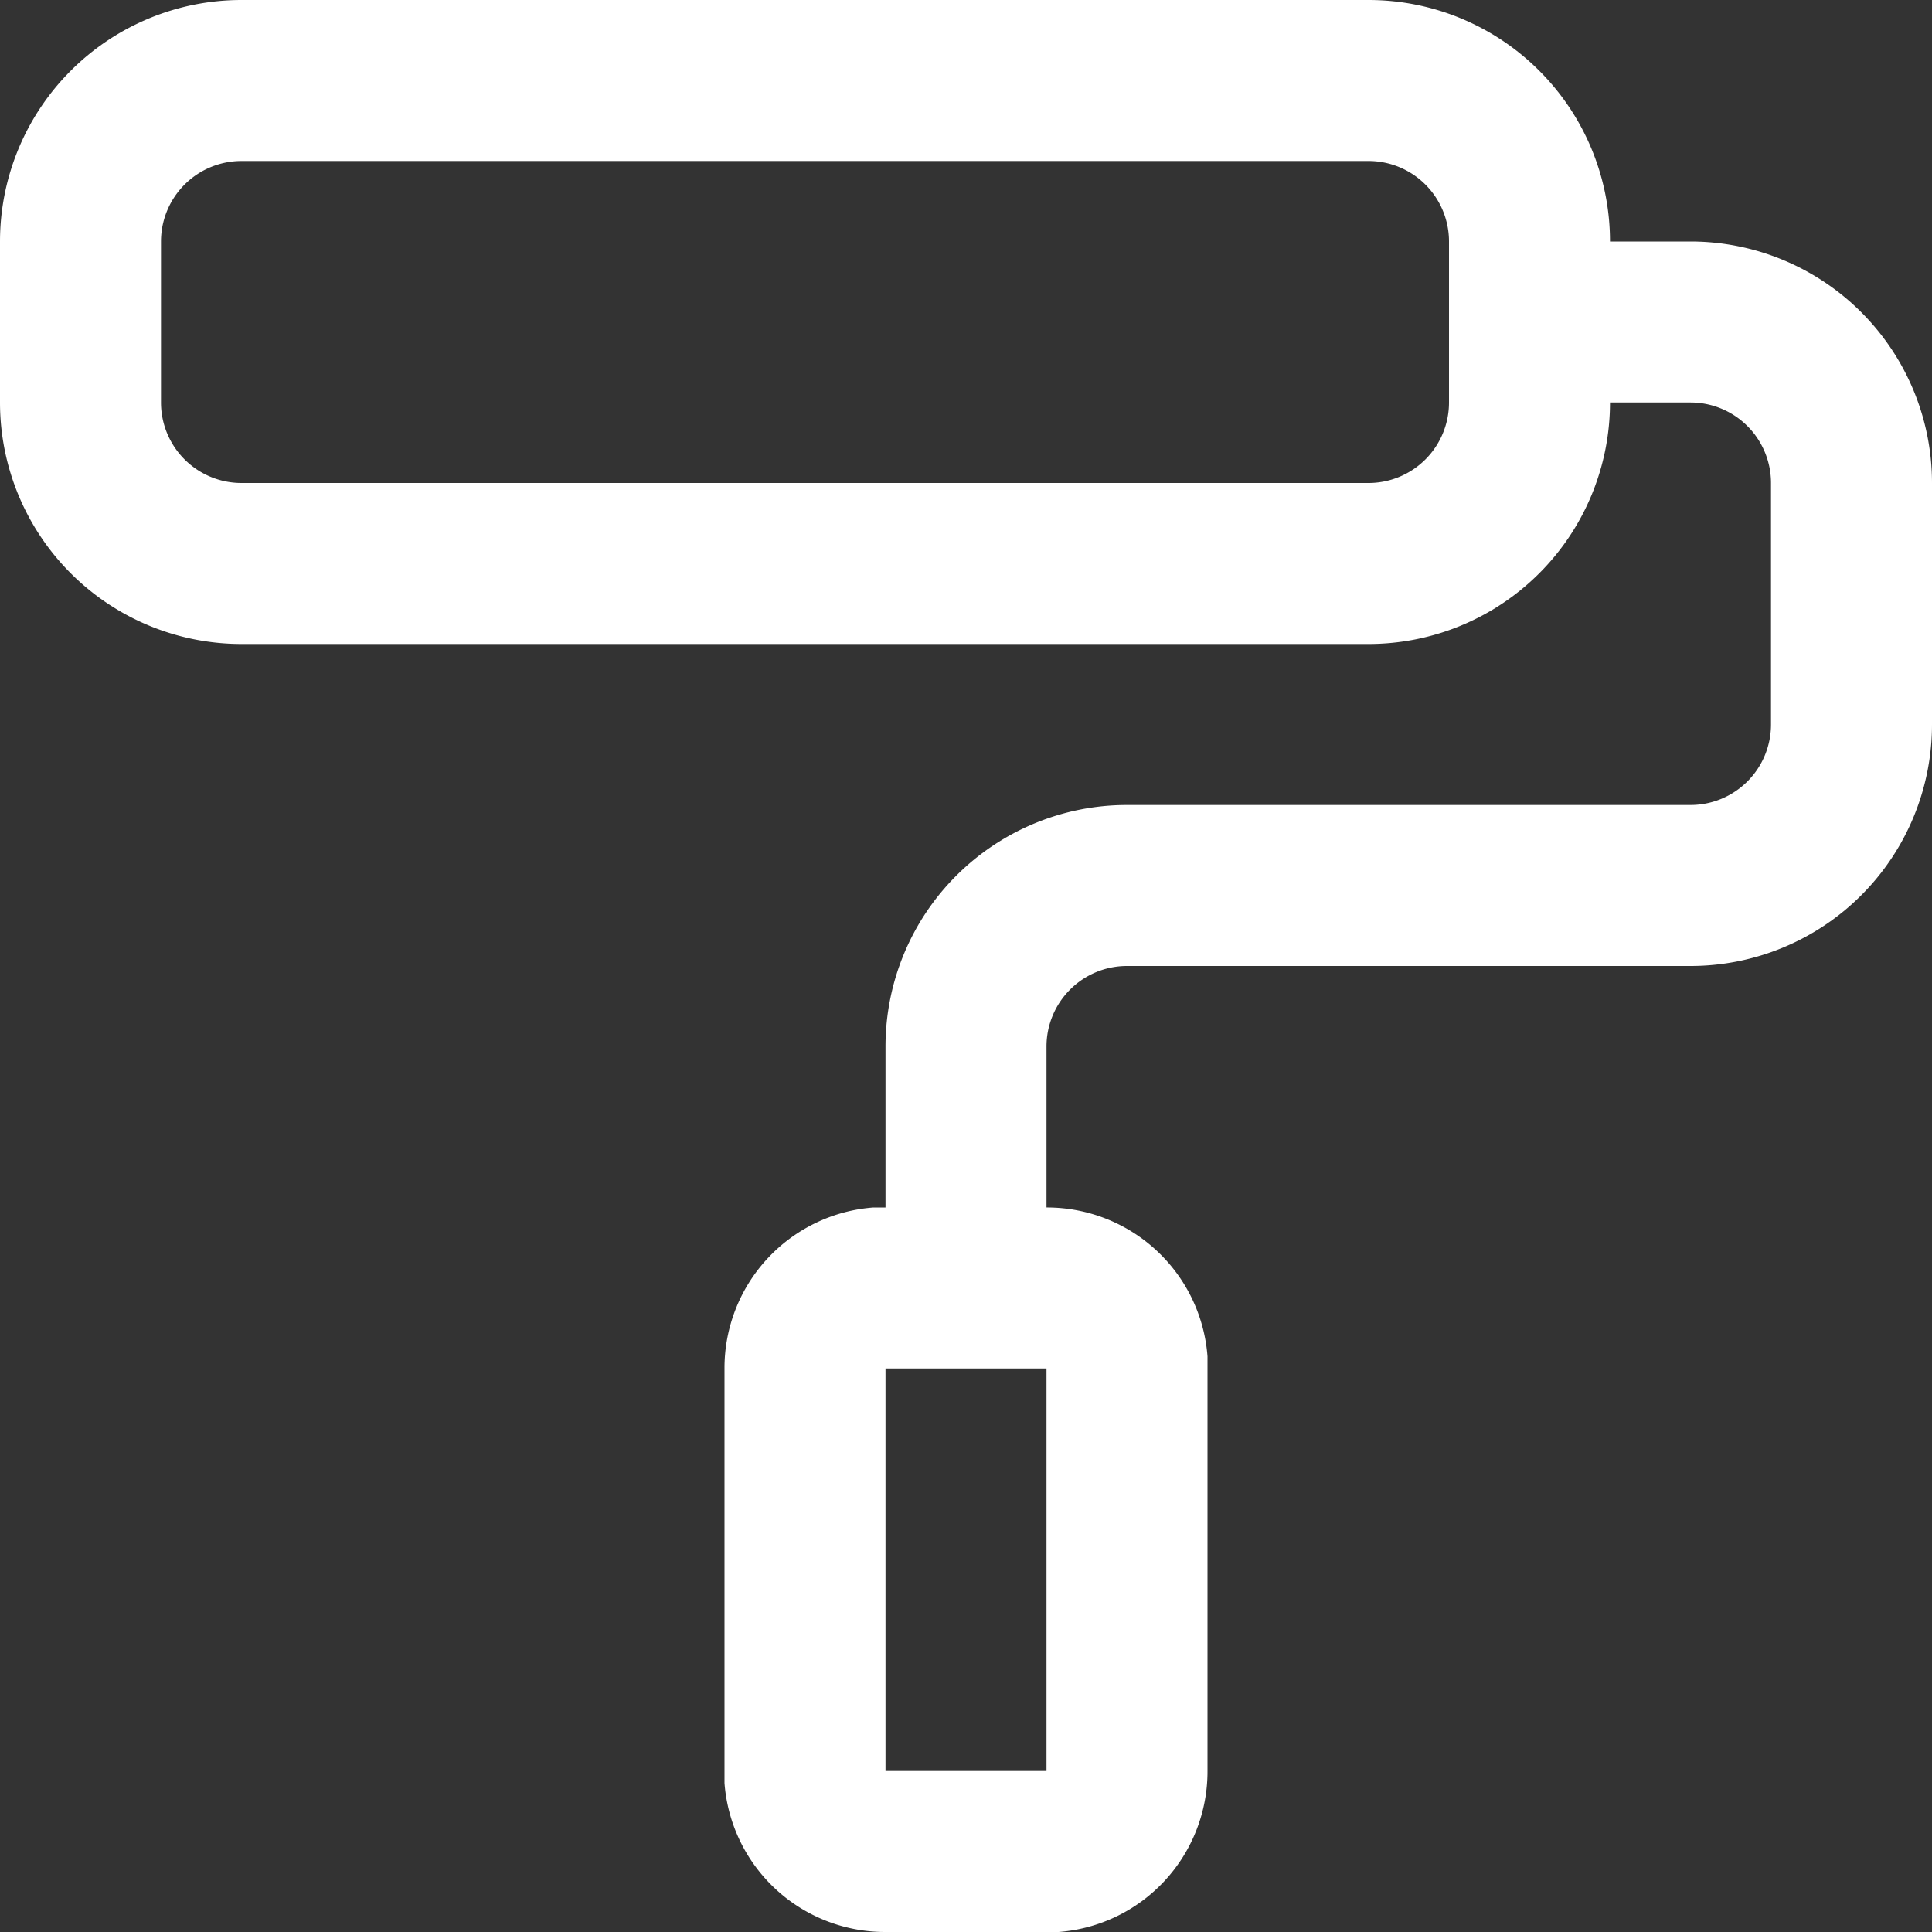 <svg xmlns="http://www.w3.org/2000/svg" viewBox="0 0 24 24"><rect x="0" y="0" width="24" height="24" fill="#333333" stroke="none"/><path fill=" #fff " fill-rule="evenodd" d="M17 8H3a3 3 0 01-3-3V3a3 3 0 013-3h14a3 3 0 013 3h1a3 3 0 013 3v3a3 3 0 01-3 3h-7a1 1 0 00-1 1v2a2 2 0 012 1.85V22a2 2 0 01-1.85 2H11a2 2 0 01-2-1.85V17a2 2 0 011.85-2H11v-2a3 3 0 013-3h7a1 1 0 001-1V6a1 1 0 00-1-1h-1a3 3 0 01-3 3zm-4 9h-2v5h2v-5zm4-15H3a1 1 0 00-1 1v2a1 1 0 001 1h14a1 1 0 001-1V3a1 1 0 00-1-1z"></path></svg>